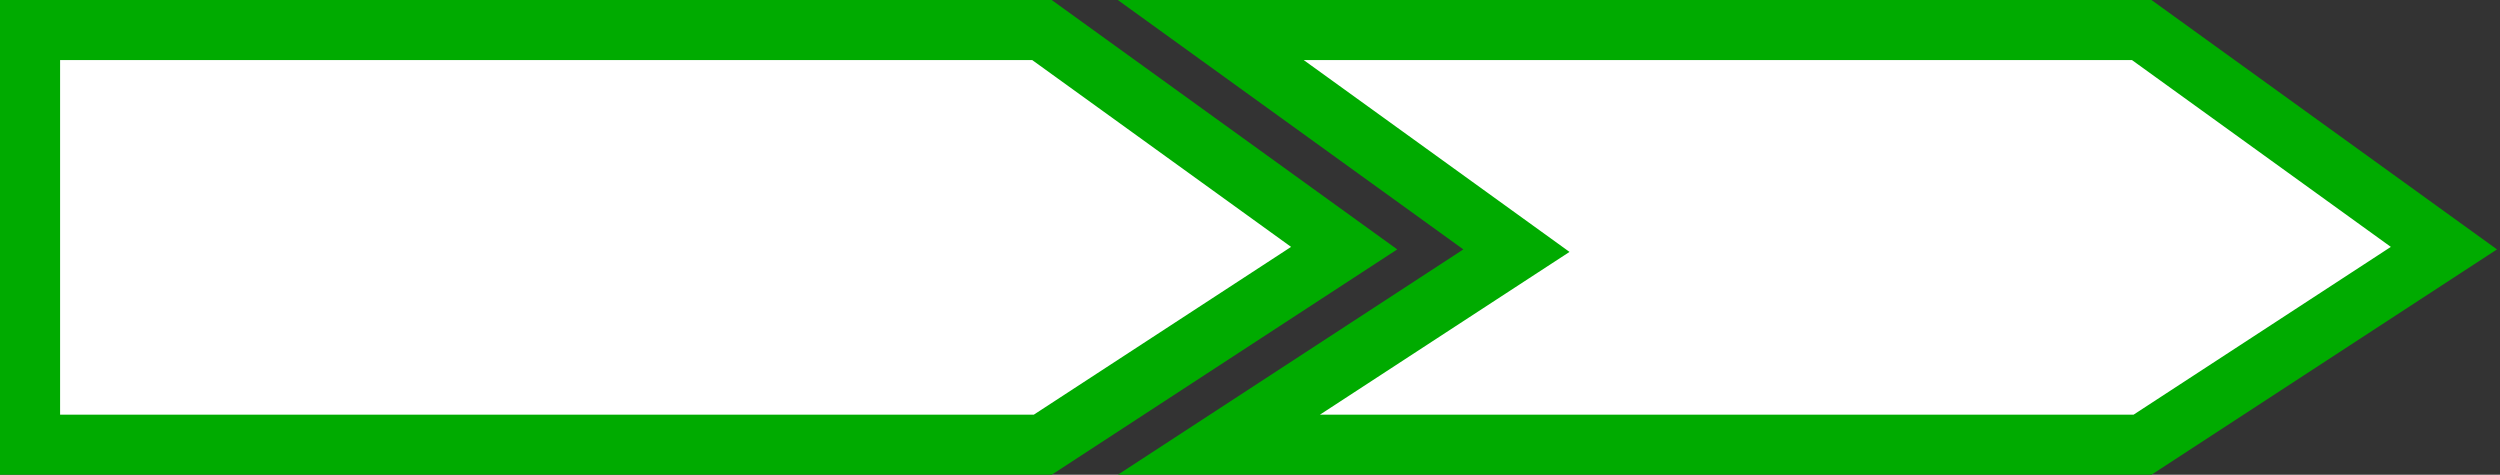 <?xml version="1.0" encoding="UTF-8"?> <svg xmlns="http://www.w3.org/2000/svg" width="416" height="79" viewBox="0 0 416 79" fill="none"><rect x="0" y="0" width="416" height="79" fill="#333333" stroke="none"/> <path d="M5 5H173.384L223.667 41.291L173.514 74H5V5Z" fill="white" stroke="#00AB00" stroke-width="10"></path> <path d="M356.514 74H202.82L246.231 45.688L252.333 41.709L246.426 37.446L201.471 5H356.384L406.667 41.291L356.514 74Z" fill="white" stroke="#00AB00" stroke-width="10"></path> </svg> 